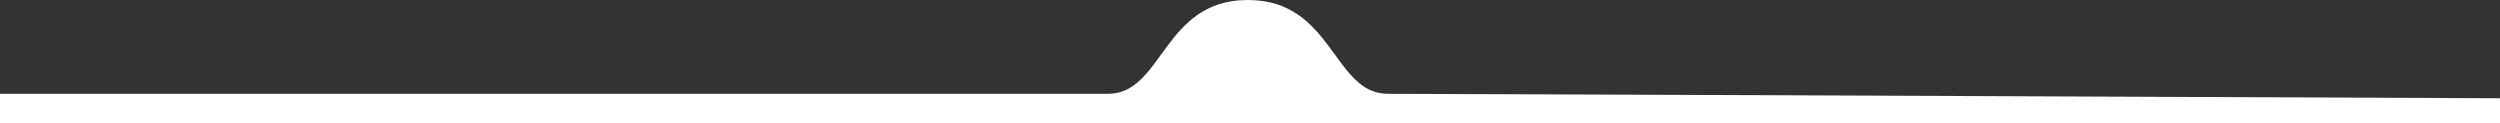 <svg xmlns="http://www.w3.org/2000/svg" width="3412.582" height="168.314" viewBox="0 0 3412.582 168.314"><rect x="0" y="0" width="3412.582" height="168.314" fill="#333333" stroke="none"/><path id="Path_4382" data-name="Path 4382" d="M-1047.692,52.074H464.713c75.5,0,74.642-128.056,191-128.056s116.224,128.056,191,128.056S2364.89,58.152,2364.89,58.152v34.18H-1047.692Z" transform="translate(1047.692 75.981)" fill="#fff"></path></svg>